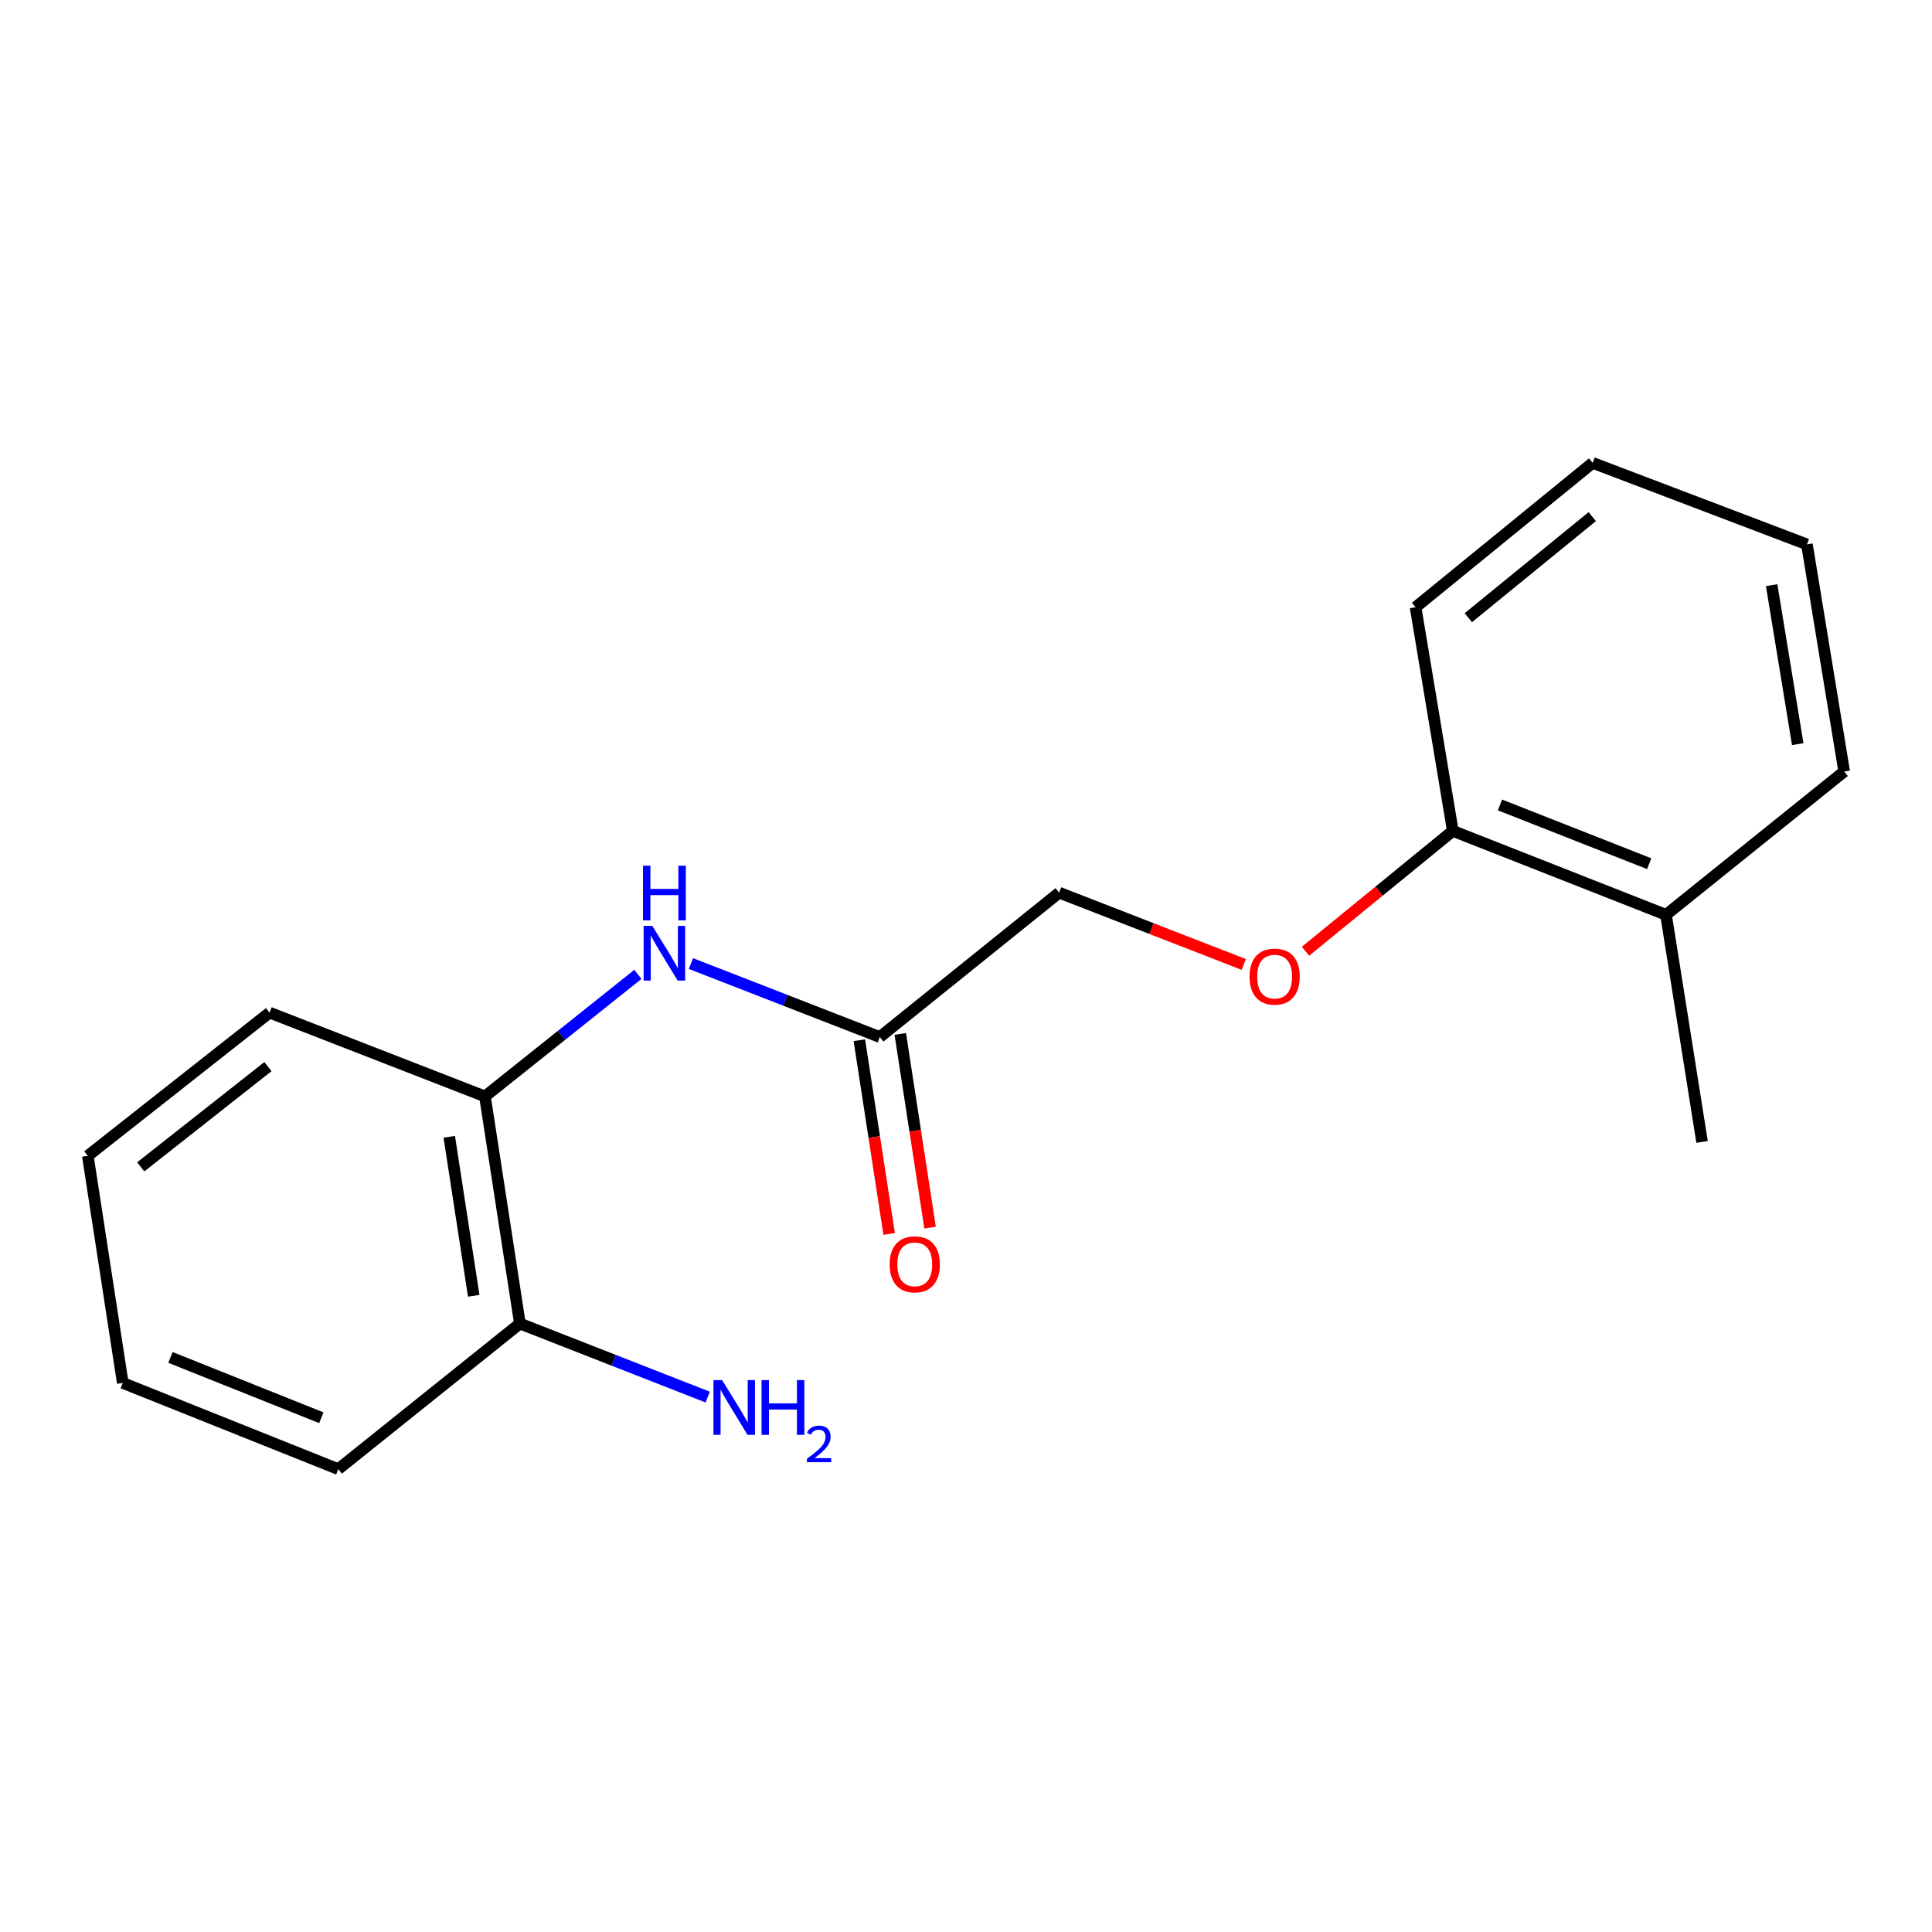 <?xml version='1.0' encoding='iso-8859-1'?>
<svg version='1.1' baseProfile='full'
              xmlns='http://www.w3.org/2000/svg'
                      xmlns:rdkit='http://www.rdkit.org/xml'
                      xmlns:xlink='http://www.w3.org/1999/xlink'
                  xml:space='preserve'
width='1000px' height='1000px' viewBox='0 0 1000 1000'>
<!-- END OF HEADER -->
<rect style='opacity:1.0;fill:#FFFFFF;stroke:none' width='1000' height='1000' x='0' y='0'> </rect>
<path class='bond-0' d='M 357.619,498.733 L 406.504,517.754' style='fill:none;fill-rule:evenodd;stroke:#0000FF;stroke-width:6px;stroke-linecap:butt;stroke-linejoin:miter;stroke-opacity:1' />
<path class='bond-0' d='M 406.504,517.754 L 455.39,536.774' style='fill:none;fill-rule:evenodd;stroke:#000000;stroke-width:6px;stroke-linecap:butt;stroke-linejoin:miter;stroke-opacity:1' />
<path class='bond-1' d='M 330.177,504.332 L 290.595,535.922' style='fill:none;fill-rule:evenodd;stroke:#0000FF;stroke-width:6px;stroke-linecap:butt;stroke-linejoin:miter;stroke-opacity:1' />
<path class='bond-1' d='M 290.595,535.922 L 251.012,567.511' style='fill:none;fill-rule:evenodd;stroke:#000000;stroke-width:6px;stroke-linecap:butt;stroke-linejoin:miter;stroke-opacity:1' />
<path class='bond-5' d='M 444.797,538.404 L 452.511,588.539' style='fill:none;fill-rule:evenodd;stroke:#000000;stroke-width:6px;stroke-linecap:butt;stroke-linejoin:miter;stroke-opacity:1' />
<path class='bond-5' d='M 452.511,588.539 L 460.225,638.674' style='fill:none;fill-rule:evenodd;stroke:#FF0000;stroke-width:6px;stroke-linecap:butt;stroke-linejoin:miter;stroke-opacity:1' />
<path class='bond-5' d='M 465.983,535.144 L 473.697,585.279' style='fill:none;fill-rule:evenodd;stroke:#000000;stroke-width:6px;stroke-linecap:butt;stroke-linejoin:miter;stroke-opacity:1' />
<path class='bond-5' d='M 473.697,585.279 L 481.411,635.414' style='fill:none;fill-rule:evenodd;stroke:#FF0000;stroke-width:6px;stroke-linecap:butt;stroke-linejoin:miter;stroke-opacity:1' />
<path class='bond-7' d='M 455.39,536.774 L 548.219,462.035' style='fill:none;fill-rule:evenodd;stroke:#000000;stroke-width:6px;stroke-linecap:butt;stroke-linejoin:miter;stroke-opacity:1' />
<path class='bond-4' d='M 251.012,567.511 L 269.101,685.074' style='fill:none;fill-rule:evenodd;stroke:#000000;stroke-width:6px;stroke-linecap:butt;stroke-linejoin:miter;stroke-opacity:1' />
<path class='bond-4' d='M 232.539,588.405 L 245.201,670.699' style='fill:none;fill-rule:evenodd;stroke:#000000;stroke-width:6px;stroke-linecap:butt;stroke-linejoin:miter;stroke-opacity:1' />
<path class='bond-9' d='M 251.012,567.511 L 139.522,524.127' style='fill:none;fill-rule:evenodd;stroke:#000000;stroke-width:6px;stroke-linecap:butt;stroke-linejoin:miter;stroke-opacity:1' />
<path class='bond-2' d='M 643.764,499.198 L 595.991,480.617' style='fill:none;fill-rule:evenodd;stroke:#FF0000;stroke-width:6px;stroke-linecap:butt;stroke-linejoin:miter;stroke-opacity:1' />
<path class='bond-2' d='M 595.991,480.617 L 548.219,462.035' style='fill:none;fill-rule:evenodd;stroke:#000000;stroke-width:6px;stroke-linecap:butt;stroke-linejoin:miter;stroke-opacity:1' />
<path class='bond-3' d='M 675.733,492.365 L 713.855,461.218' style='fill:none;fill-rule:evenodd;stroke:#FF0000;stroke-width:6px;stroke-linecap:butt;stroke-linejoin:miter;stroke-opacity:1' />
<path class='bond-3' d='M 713.855,461.218 L 751.977,430.072' style='fill:none;fill-rule:evenodd;stroke:#000000;stroke-width:6px;stroke-linecap:butt;stroke-linejoin:miter;stroke-opacity:1' />
<path class='bond-6' d='M 751.977,430.072 L 862.324,473.503' style='fill:none;fill-rule:evenodd;stroke:#000000;stroke-width:6px;stroke-linecap:butt;stroke-linejoin:miter;stroke-opacity:1' />
<path class='bond-6' d='M 776.38,416.64 L 853.623,447.042' style='fill:none;fill-rule:evenodd;stroke:#000000;stroke-width:6px;stroke-linecap:butt;stroke-linejoin:miter;stroke-opacity:1' />
<path class='bond-10' d='M 751.977,430.072 L 732.697,314.319' style='fill:none;fill-rule:evenodd;stroke:#000000;stroke-width:6px;stroke-linecap:butt;stroke-linejoin:miter;stroke-opacity:1' />
<path class='bond-8' d='M 269.101,685.074 L 317.707,704.104' style='fill:none;fill-rule:evenodd;stroke:#000000;stroke-width:6px;stroke-linecap:butt;stroke-linejoin:miter;stroke-opacity:1' />
<path class='bond-8' d='M 317.707,704.104 L 366.313,723.134' style='fill:none;fill-rule:evenodd;stroke:#0000FF;stroke-width:6px;stroke-linecap:butt;stroke-linejoin:miter;stroke-opacity:1' />
<path class='bond-11' d='M 269.101,685.074 L 175.093,760.421' style='fill:none;fill-rule:evenodd;stroke:#000000;stroke-width:6px;stroke-linecap:butt;stroke-linejoin:miter;stroke-opacity:1' />
<path class='bond-12' d='M 862.324,473.503 L 880.985,591.054' style='fill:none;fill-rule:evenodd;stroke:#000000;stroke-width:6px;stroke-linecap:butt;stroke-linejoin:miter;stroke-opacity:1' />
<path class='bond-13' d='M 862.324,473.503 L 954.545,399.335' style='fill:none;fill-rule:evenodd;stroke:#000000;stroke-width:6px;stroke-linecap:butt;stroke-linejoin:miter;stroke-opacity:1' />
<path class='bond-14' d='M 139.522,524.127 L 45.455,598.259' style='fill:none;fill-rule:evenodd;stroke:#000000;stroke-width:6px;stroke-linecap:butt;stroke-linejoin:miter;stroke-opacity:1' />
<path class='bond-14' d='M 138.68,552.083 L 72.833,603.975' style='fill:none;fill-rule:evenodd;stroke:#000000;stroke-width:6px;stroke-linecap:butt;stroke-linejoin:miter;stroke-opacity:1' />
<path class='bond-15' d='M 732.697,314.319 L 824.347,239.579' style='fill:none;fill-rule:evenodd;stroke:#000000;stroke-width:6px;stroke-linecap:butt;stroke-linejoin:miter;stroke-opacity:1' />
<path class='bond-15' d='M 759.992,319.72 L 824.147,267.402' style='fill:none;fill-rule:evenodd;stroke:#000000;stroke-width:6px;stroke-linecap:butt;stroke-linejoin:miter;stroke-opacity:1' />
<path class='bond-18' d='M 175.093,760.421 L 63.544,715.811' style='fill:none;fill-rule:evenodd;stroke:#000000;stroke-width:6px;stroke-linecap:butt;stroke-linejoin:miter;stroke-opacity:1' />
<path class='bond-18' d='M 166.32,733.826 L 88.236,702.599' style='fill:none;fill-rule:evenodd;stroke:#000000;stroke-width:6px;stroke-linecap:butt;stroke-linejoin:miter;stroke-opacity:1' />
<path class='bond-19' d='M 954.545,399.335 L 935.265,281.772' style='fill:none;fill-rule:evenodd;stroke:#000000;stroke-width:6px;stroke-linecap:butt;stroke-linejoin:miter;stroke-opacity:1' />
<path class='bond-19' d='M 930.5,385.17 L 917.004,302.876' style='fill:none;fill-rule:evenodd;stroke:#000000;stroke-width:6px;stroke-linecap:butt;stroke-linejoin:miter;stroke-opacity:1' />
<path class='bond-16' d='M 45.455,598.259 L 63.544,715.811' style='fill:none;fill-rule:evenodd;stroke:#000000;stroke-width:6px;stroke-linecap:butt;stroke-linejoin:miter;stroke-opacity:1' />
<path class='bond-17' d='M 824.347,239.579 L 935.265,281.772' style='fill:none;fill-rule:evenodd;stroke:#000000;stroke-width:6px;stroke-linecap:butt;stroke-linejoin:miter;stroke-opacity:1' />
<path  class='atom-0' d='M 337.628 479.231
L 346.908 494.231
Q 347.828 495.711, 349.308 498.391
Q 350.788 501.071, 350.868 501.231
L 350.868 479.231
L 354.628 479.231
L 354.628 507.551
L 350.748 507.551
L 340.788 491.151
Q 339.628 489.231, 338.388 487.031
Q 337.188 484.831, 336.828 484.151
L 336.828 507.551
L 333.148 507.551
L 333.148 479.231
L 337.628 479.231
' fill='#0000FF'/>
<path  class='atom-0' d='M 332.808 448.079
L 336.648 448.079
L 336.648 460.119
L 351.128 460.119
L 351.128 448.079
L 354.968 448.079
L 354.968 476.399
L 351.128 476.399
L 351.128 463.319
L 336.648 463.319
L 336.648 476.399
L 332.808 476.399
L 332.808 448.079
' fill='#0000FF'/>
<path  class='atom-3' d='M 646.756 505.498
Q 646.756 498.698, 650.116 494.898
Q 653.476 491.098, 659.756 491.098
Q 666.036 491.098, 669.396 494.898
Q 672.756 498.698, 672.756 505.498
Q 672.756 512.378, 669.356 516.298
Q 665.956 520.178, 659.756 520.178
Q 653.516 520.178, 650.116 516.298
Q 646.756 512.418, 646.756 505.498
M 659.756 516.978
Q 664.076 516.978, 666.396 514.098
Q 668.756 511.178, 668.756 505.498
Q 668.756 499.938, 666.396 497.138
Q 664.076 494.298, 659.756 494.298
Q 655.436 494.298, 653.076 497.098
Q 650.756 499.898, 650.756 505.498
Q 650.756 511.218, 653.076 514.098
Q 655.436 516.978, 659.756 516.978
' fill='#FF0000'/>
<path  class='atom-6' d='M 460.479 654.418
Q 460.479 647.618, 463.839 643.818
Q 467.199 640.018, 473.479 640.018
Q 479.759 640.018, 483.119 643.818
Q 486.479 647.618, 486.479 654.418
Q 486.479 661.298, 483.079 665.218
Q 479.679 669.098, 473.479 669.098
Q 467.239 669.098, 463.839 665.218
Q 460.479 661.338, 460.479 654.418
M 473.479 665.898
Q 477.799 665.898, 480.119 663.018
Q 482.479 660.098, 482.479 654.418
Q 482.479 648.858, 480.119 646.058
Q 477.799 643.218, 473.479 643.218
Q 469.159 643.218, 466.799 646.018
Q 464.479 648.818, 464.479 654.418
Q 464.479 660.138, 466.799 663.018
Q 469.159 665.898, 473.479 665.898
' fill='#FF0000'/>
<path  class='atom-9' d='M 373.771 714.345
L 383.051 729.345
Q 383.971 730.825, 385.451 733.505
Q 386.931 736.185, 387.011 736.345
L 387.011 714.345
L 390.771 714.345
L 390.771 742.665
L 386.891 742.665
L 376.931 726.265
Q 375.771 724.345, 374.531 722.145
Q 373.331 719.945, 372.971 719.265
L 372.971 742.665
L 369.291 742.665
L 369.291 714.345
L 373.771 714.345
' fill='#0000FF'/>
<path  class='atom-9' d='M 394.171 714.345
L 398.011 714.345
L 398.011 726.385
L 412.491 726.385
L 412.491 714.345
L 416.331 714.345
L 416.331 742.665
L 412.491 742.665
L 412.491 729.585
L 398.011 729.585
L 398.011 742.665
L 394.171 742.665
L 394.171 714.345
' fill='#0000FF'/>
<path  class='atom-9' d='M 417.704 741.672
Q 418.39 739.903, 420.027 738.926
Q 421.664 737.923, 423.934 737.923
Q 426.759 737.923, 428.343 739.454
Q 429.927 740.985, 429.927 743.704
Q 429.927 746.476, 427.868 749.064
Q 425.835 751.651, 421.611 754.713
L 430.244 754.713
L 430.244 756.825
L 417.651 756.825
L 417.651 755.056
Q 421.136 752.575, 423.195 750.727
Q 425.281 748.879, 426.284 747.216
Q 427.287 745.552, 427.287 743.836
Q 427.287 742.041, 426.39 741.038
Q 425.492 740.035, 423.934 740.035
Q 422.43 740.035, 421.426 740.642
Q 420.423 741.249, 419.71 742.596
L 417.704 741.672
' fill='#0000FF'/>
</svg>
